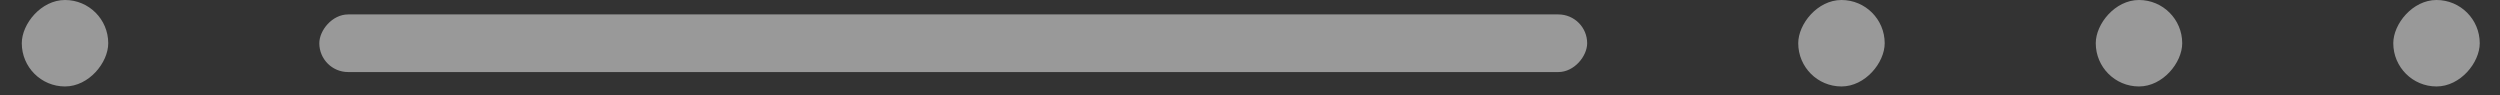 <svg width="105" height="4" viewBox="0 0 105 4" fill="none" xmlns="http://www.w3.org/2000/svg">
<rect x="0" y="0" width="105" height="4" fill="#333333" stroke="none"/>
<rect width="3.631" height="3.631" rx="1.815" transform="matrix(1 0 0 -1 0.915 3.631)" fill="white" fill-opacity="0.5"/>
<rect width="53.25" height="2.42" rx="1.21" transform="matrix(1 0 0 -1 13.411 3.026)" fill="white" fill-opacity="0.5"/>
<rect width="3.631" height="3.631" rx="1.815" transform="matrix(1 0 0 -1 75.526 3.631)" fill="white" fill-opacity="0.5"/>
<rect width="3.631" height="3.631" rx="1.815" transform="matrix(1 0 0 -1 88.022 3.631)" fill="white" fill-opacity="0.5"/>
<rect width="3.631" height="3.631" rx="1.815" transform="matrix(1 0 0 -1 100.518 3.631)" fill="white" fill-opacity="0.5"/>
</svg>

